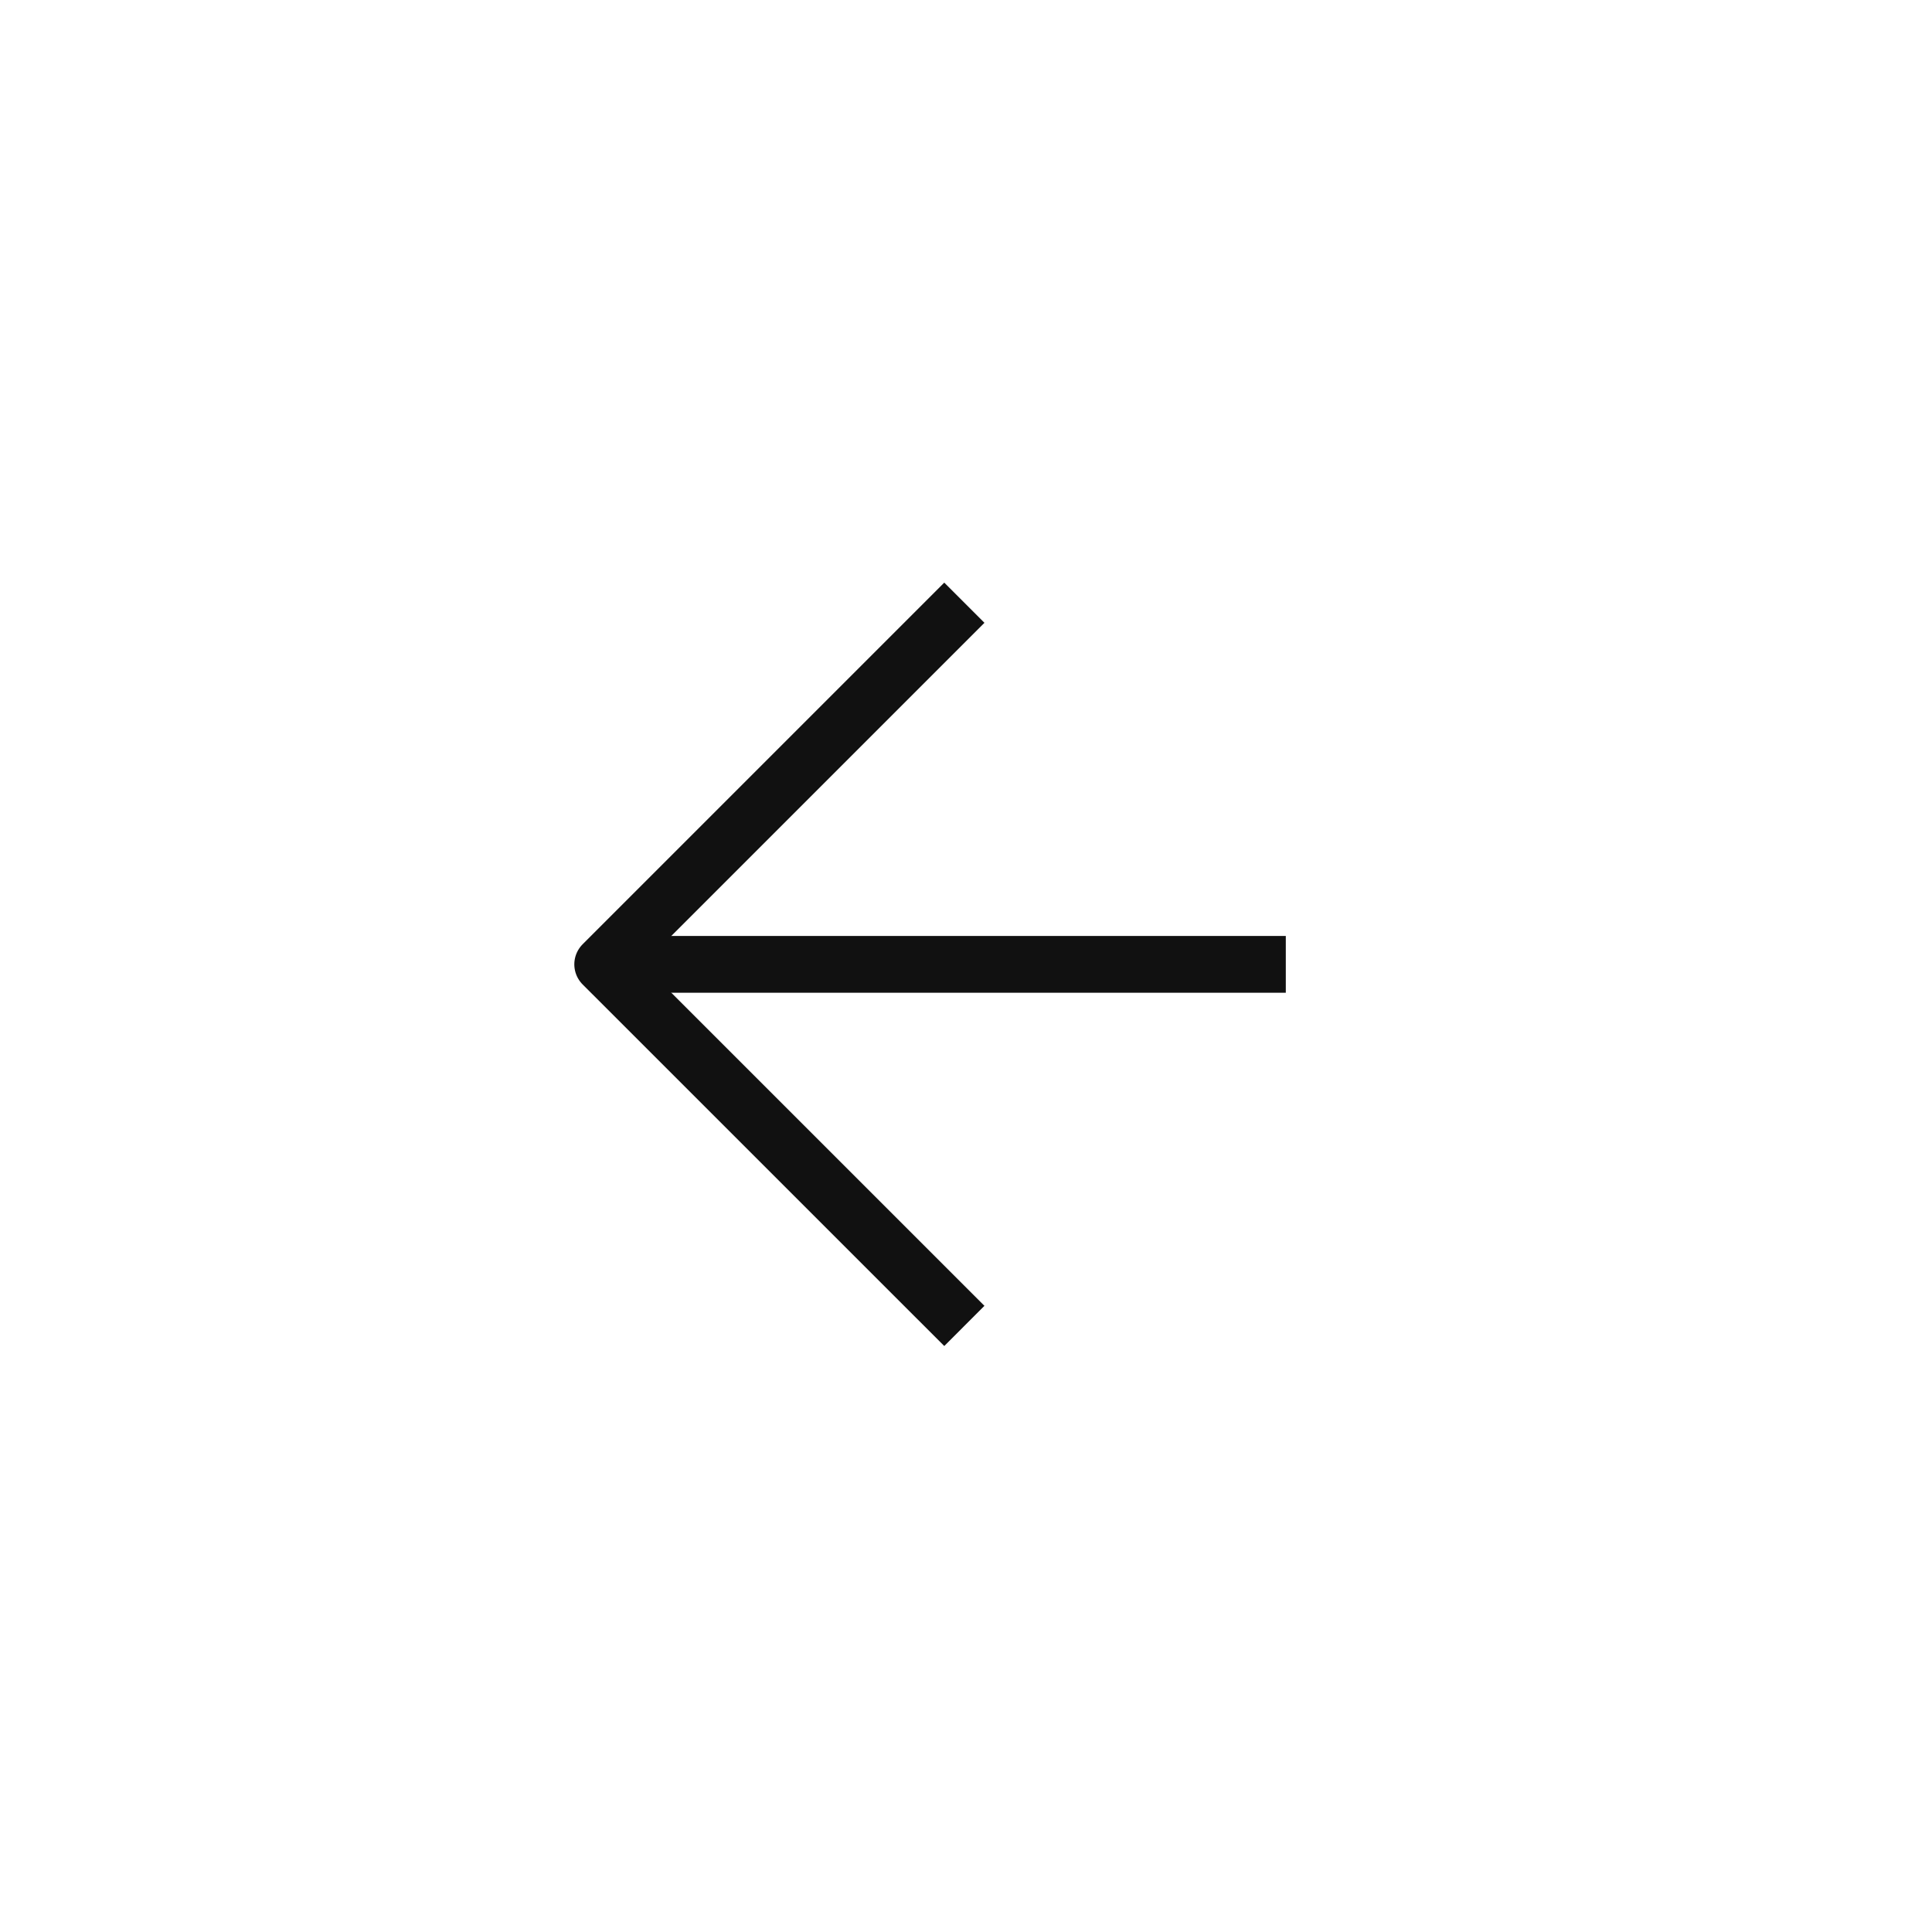 <svg width="34" height="34" viewBox="0 0 34 34" fill="none" xmlns="http://www.w3.org/2000/svg">
<path d="M10.607 16.971H22.628" stroke="#111111" stroke-linejoin="round"/>
<path d="M16.971 23.334L10.607 16.971L16.971 10.607" stroke="#111111" stroke-linejoin="round"/>
</svg>

